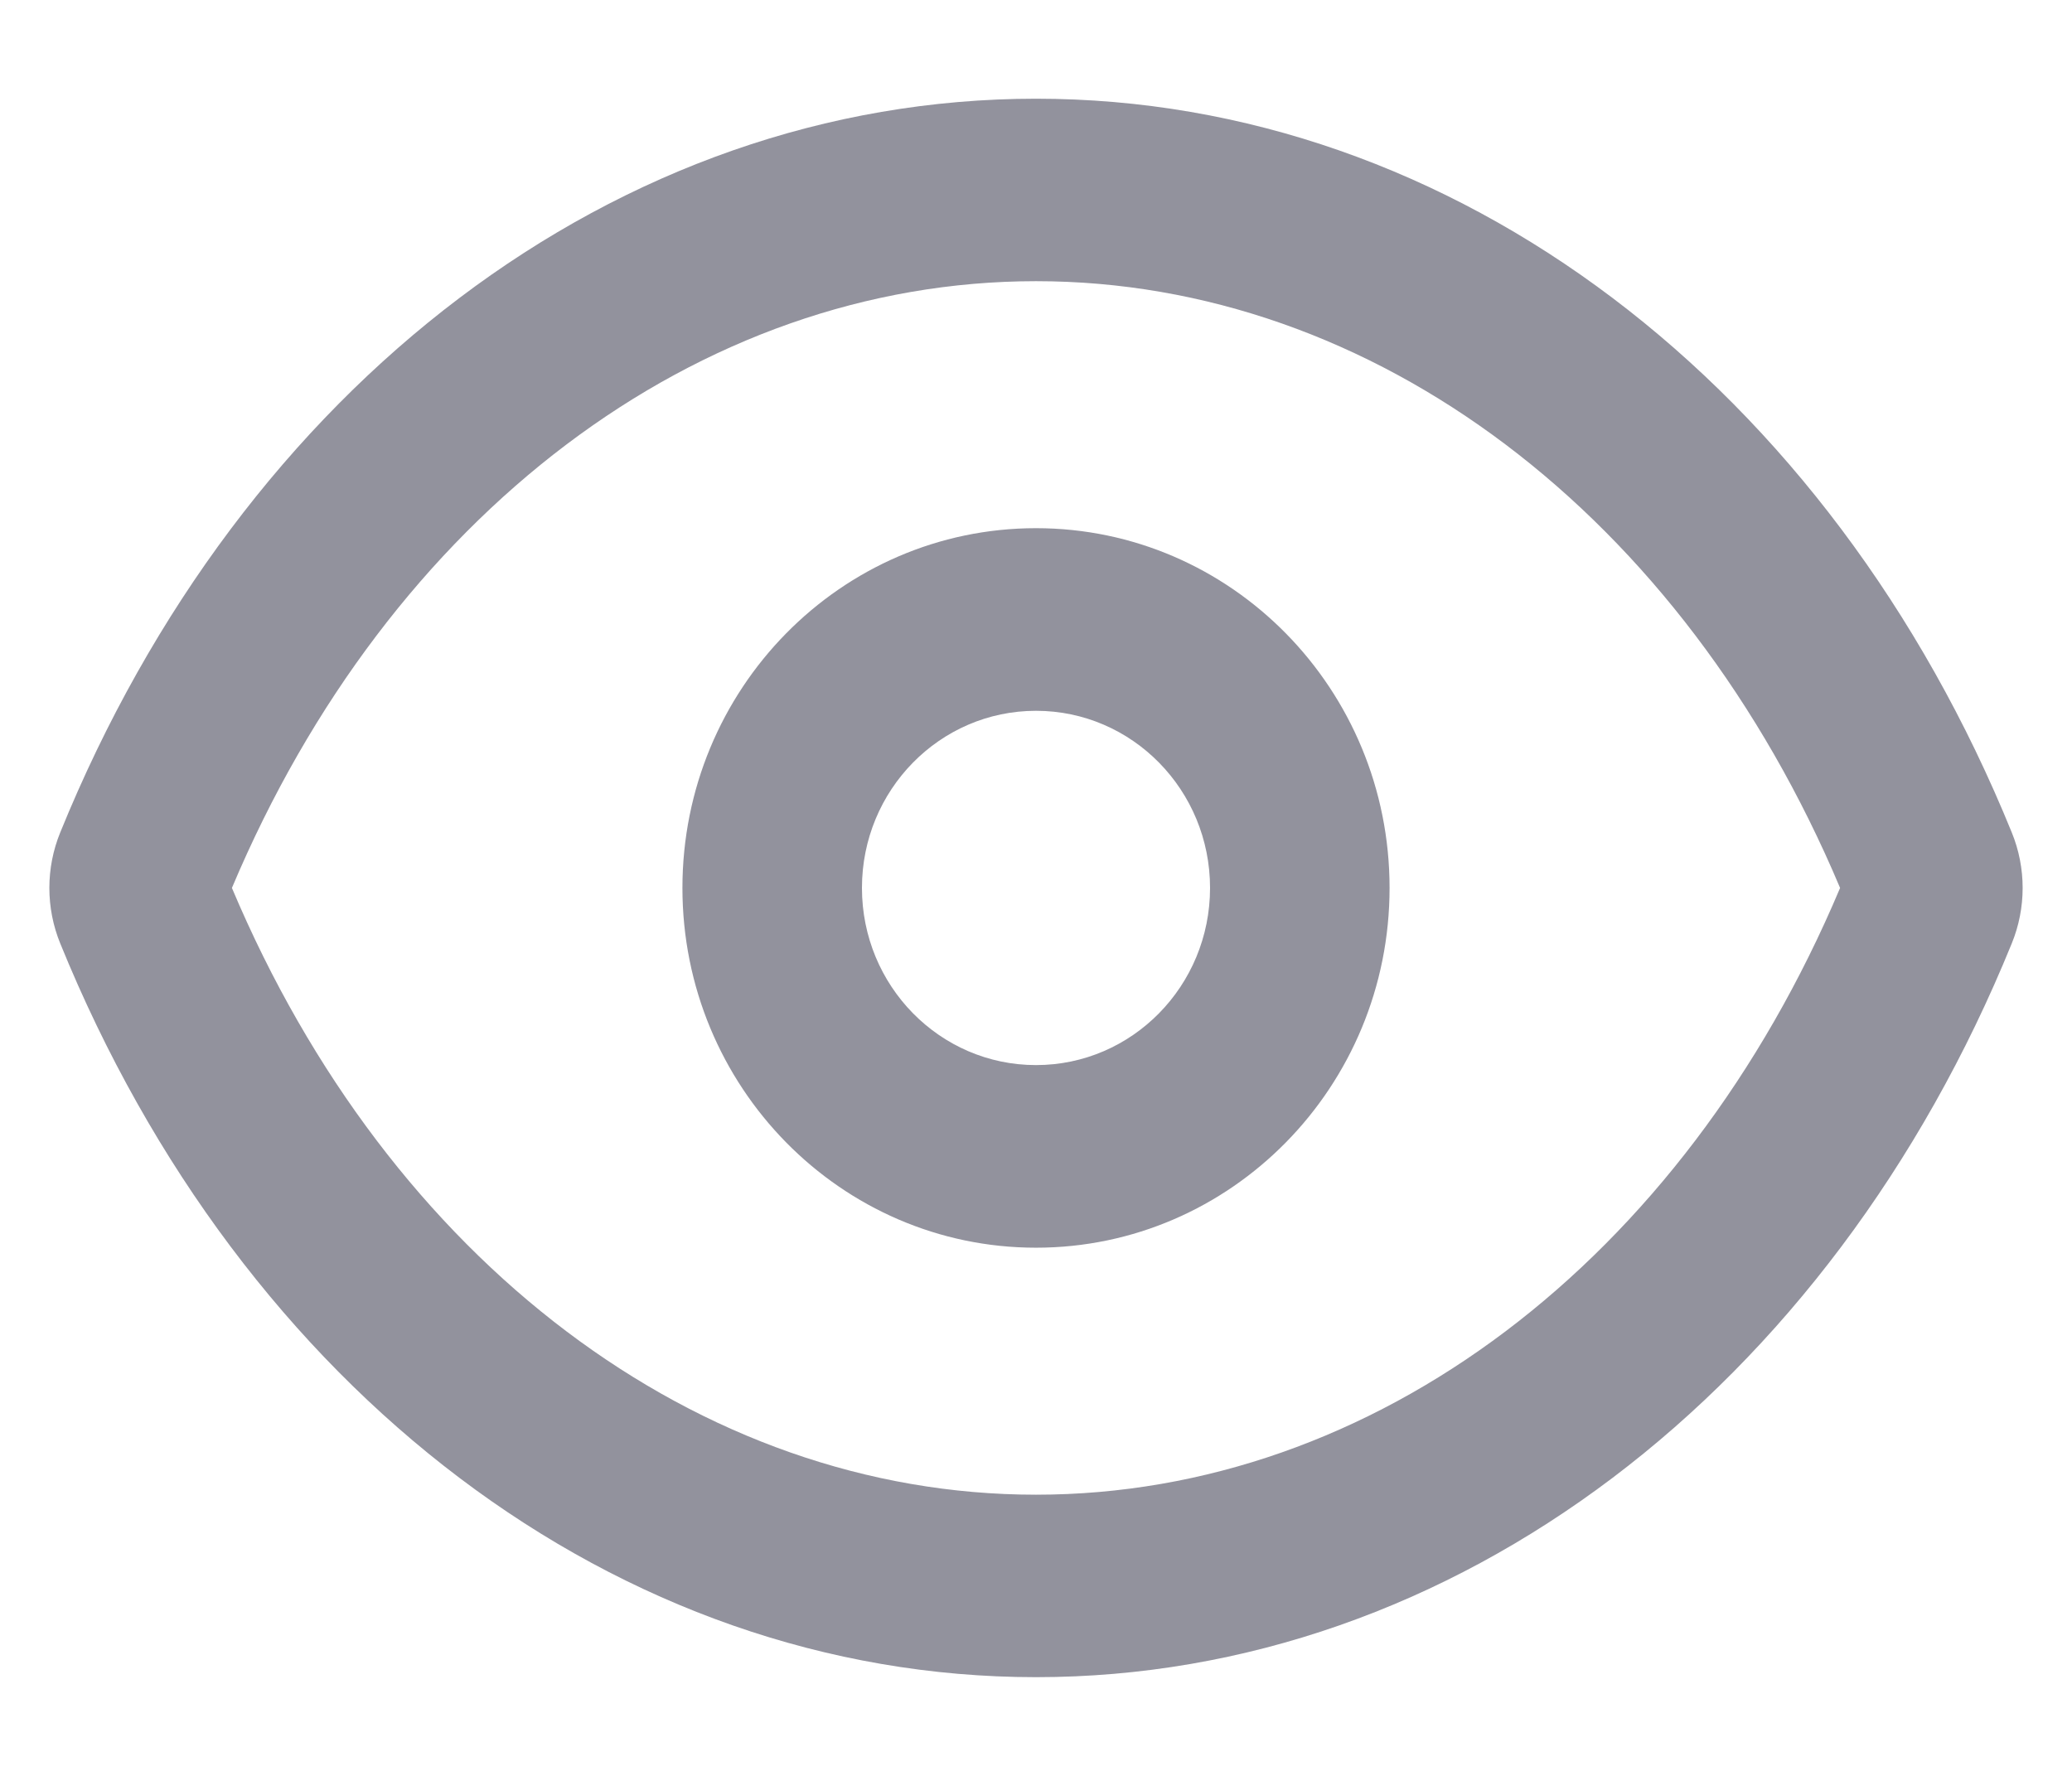 <svg width="14" height="12" viewBox="0 0 14 12" fill="none" xmlns="http://www.w3.org/2000/svg">
<path fill-rule="evenodd" clip-rule="evenodd" d="M0.407 5.625C1.636 2.605 4.173 0.667 7 0.667C9.827 0.667 12.364 2.605 13.593 5.625C13.691 5.865 13.691 6.135 13.593 6.375C12.364 9.394 9.827 11.333 7 11.333C4.173 11.333 1.636 9.394 0.407 6.375C0.309 6.135 0.309 5.865 0.407 5.625ZM7 10.1C9.279 10.1 11.369 8.524 12.433 6C11.369 3.475 9.279 1.9 7 1.9C4.721 1.9 2.631 3.475 1.567 6C2.631 8.524 4.721 10.1 7 10.1ZM7 8.431C5.681 8.431 4.611 7.342 4.611 6C4.611 4.657 5.681 3.569 7 3.569C8.319 3.569 9.389 4.657 9.389 6C9.389 7.342 8.319 8.431 7 8.431ZM7 7.197C7.65 7.197 8.176 6.661 8.176 6C8.176 5.339 7.65 4.803 7 4.803C6.35 4.803 5.824 5.339 5.824 6C5.824 6.661 6.35 7.197 7 7.197Z" fill="#92929D"/>
</svg>
